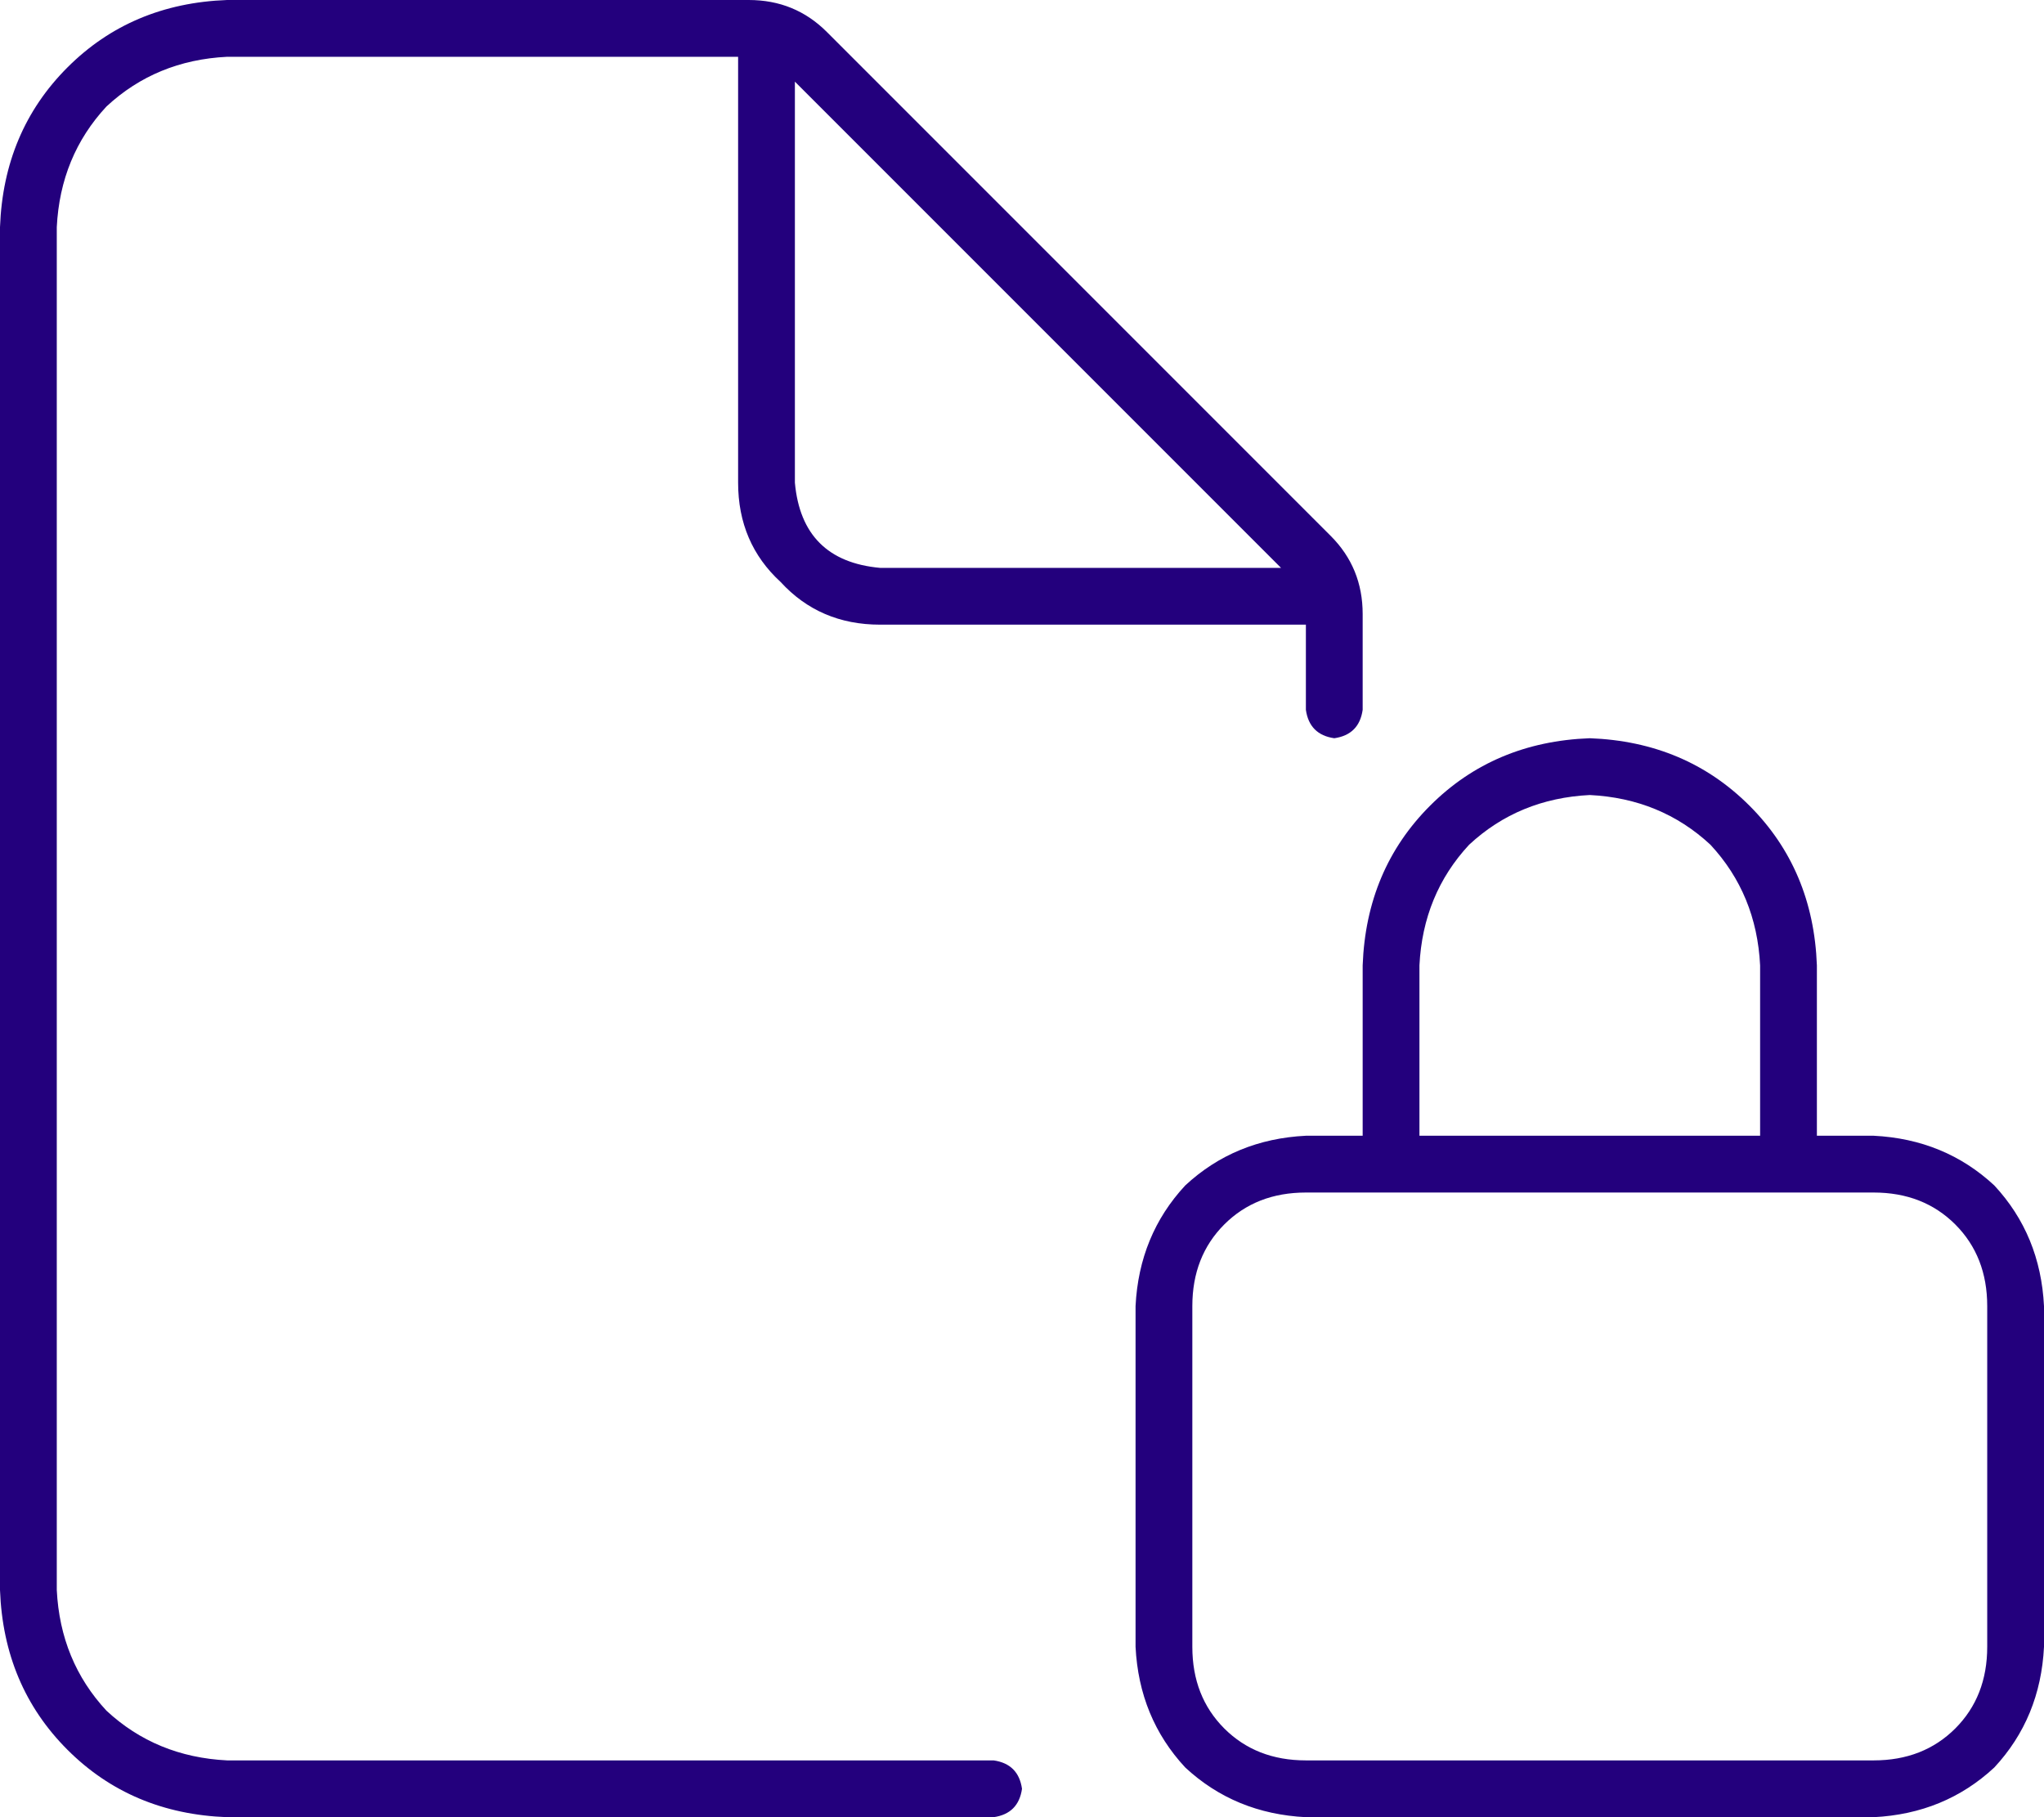 <svg width="90" height="80" viewBox="0 0 90 80" fill="none" xmlns="http://www.w3.org/2000/svg">
<path d="M82.5 50C84.583 50.104 86.354 50.833 87.812 52.188C89.167 53.646 89.896 55.417 90 57.5V72.5C89.896 74.583 89.167 76.354 87.812 77.812C86.354 79.167 84.583 79.896 82.5 80H57.5C55.417 79.896 53.646 79.167 52.188 77.812C50.833 76.354 50.104 74.583 50 72.5V57.5C50.104 55.417 50.833 53.646 52.188 52.188C53.646 50.833 55.417 50.104 57.5 50H60V42.5C60.104 39.688 61.094 37.344 62.969 35.469C64.844 33.594 67.188 32.604 70 32.5C72.812 32.604 75.156 33.594 77.031 35.469C78.906 37.344 79.896 39.688 80 42.5V50H82.5ZM62.5 42.5V50H77.5V42.5C77.396 40.417 76.667 38.646 75.312 37.188C73.854 35.833 72.083 35.104 70 35C67.917 35.104 66.146 35.833 64.688 37.188C63.333 38.646 62.604 40.417 62.5 42.5ZM87.5 72.5V57.5C87.5 56.042 87.031 54.844 86.094 53.906C85.156 52.969 83.958 52.5 82.5 52.5H57.5C56.042 52.5 54.844 52.969 53.906 53.906C52.969 54.844 52.5 56.042 52.5 57.5V72.5C52.5 73.958 52.969 75.156 53.906 76.094C54.844 77.031 56.042 77.5 57.5 77.5H82.5C83.958 77.5 85.156 77.031 86.094 76.094C87.031 75.156 87.5 73.958 87.5 72.5ZM43.75 77.5C44.479 77.604 44.896 78.021 45 78.75C44.896 79.479 44.479 79.896 43.75 80H10C7.188 79.896 4.844 78.906 2.969 77.031C1.094 75.156 0.104 72.812 0 70V10C0.104 7.188 1.094 4.844 2.969 2.969C4.844 1.094 7.188 0.104 10 0H32.969C34.323 0 35.469 0.469 36.406 1.406L58.594 23.594C59.531 24.531 60 25.677 60 27.031V31.25C59.896 31.979 59.479 32.396 58.75 32.5C58.021 32.396 57.604 31.979 57.5 31.25V27.5H38.75C36.979 27.5 35.521 26.875 34.375 25.625C33.125 24.479 32.5 23.021 32.5 21.25V2.5H10C7.917 2.604 6.146 3.333 4.688 4.688C3.333 6.146 2.604 7.917 2.5 10V70C2.604 72.083 3.333 73.854 4.688 75.312C6.146 76.667 7.917 77.396 10 77.5H43.75ZM35 3.594V21.25C35.208 23.542 36.458 24.792 38.75 25H56.406L35 3.594Z" fill="#23007D"/>
</svg>
